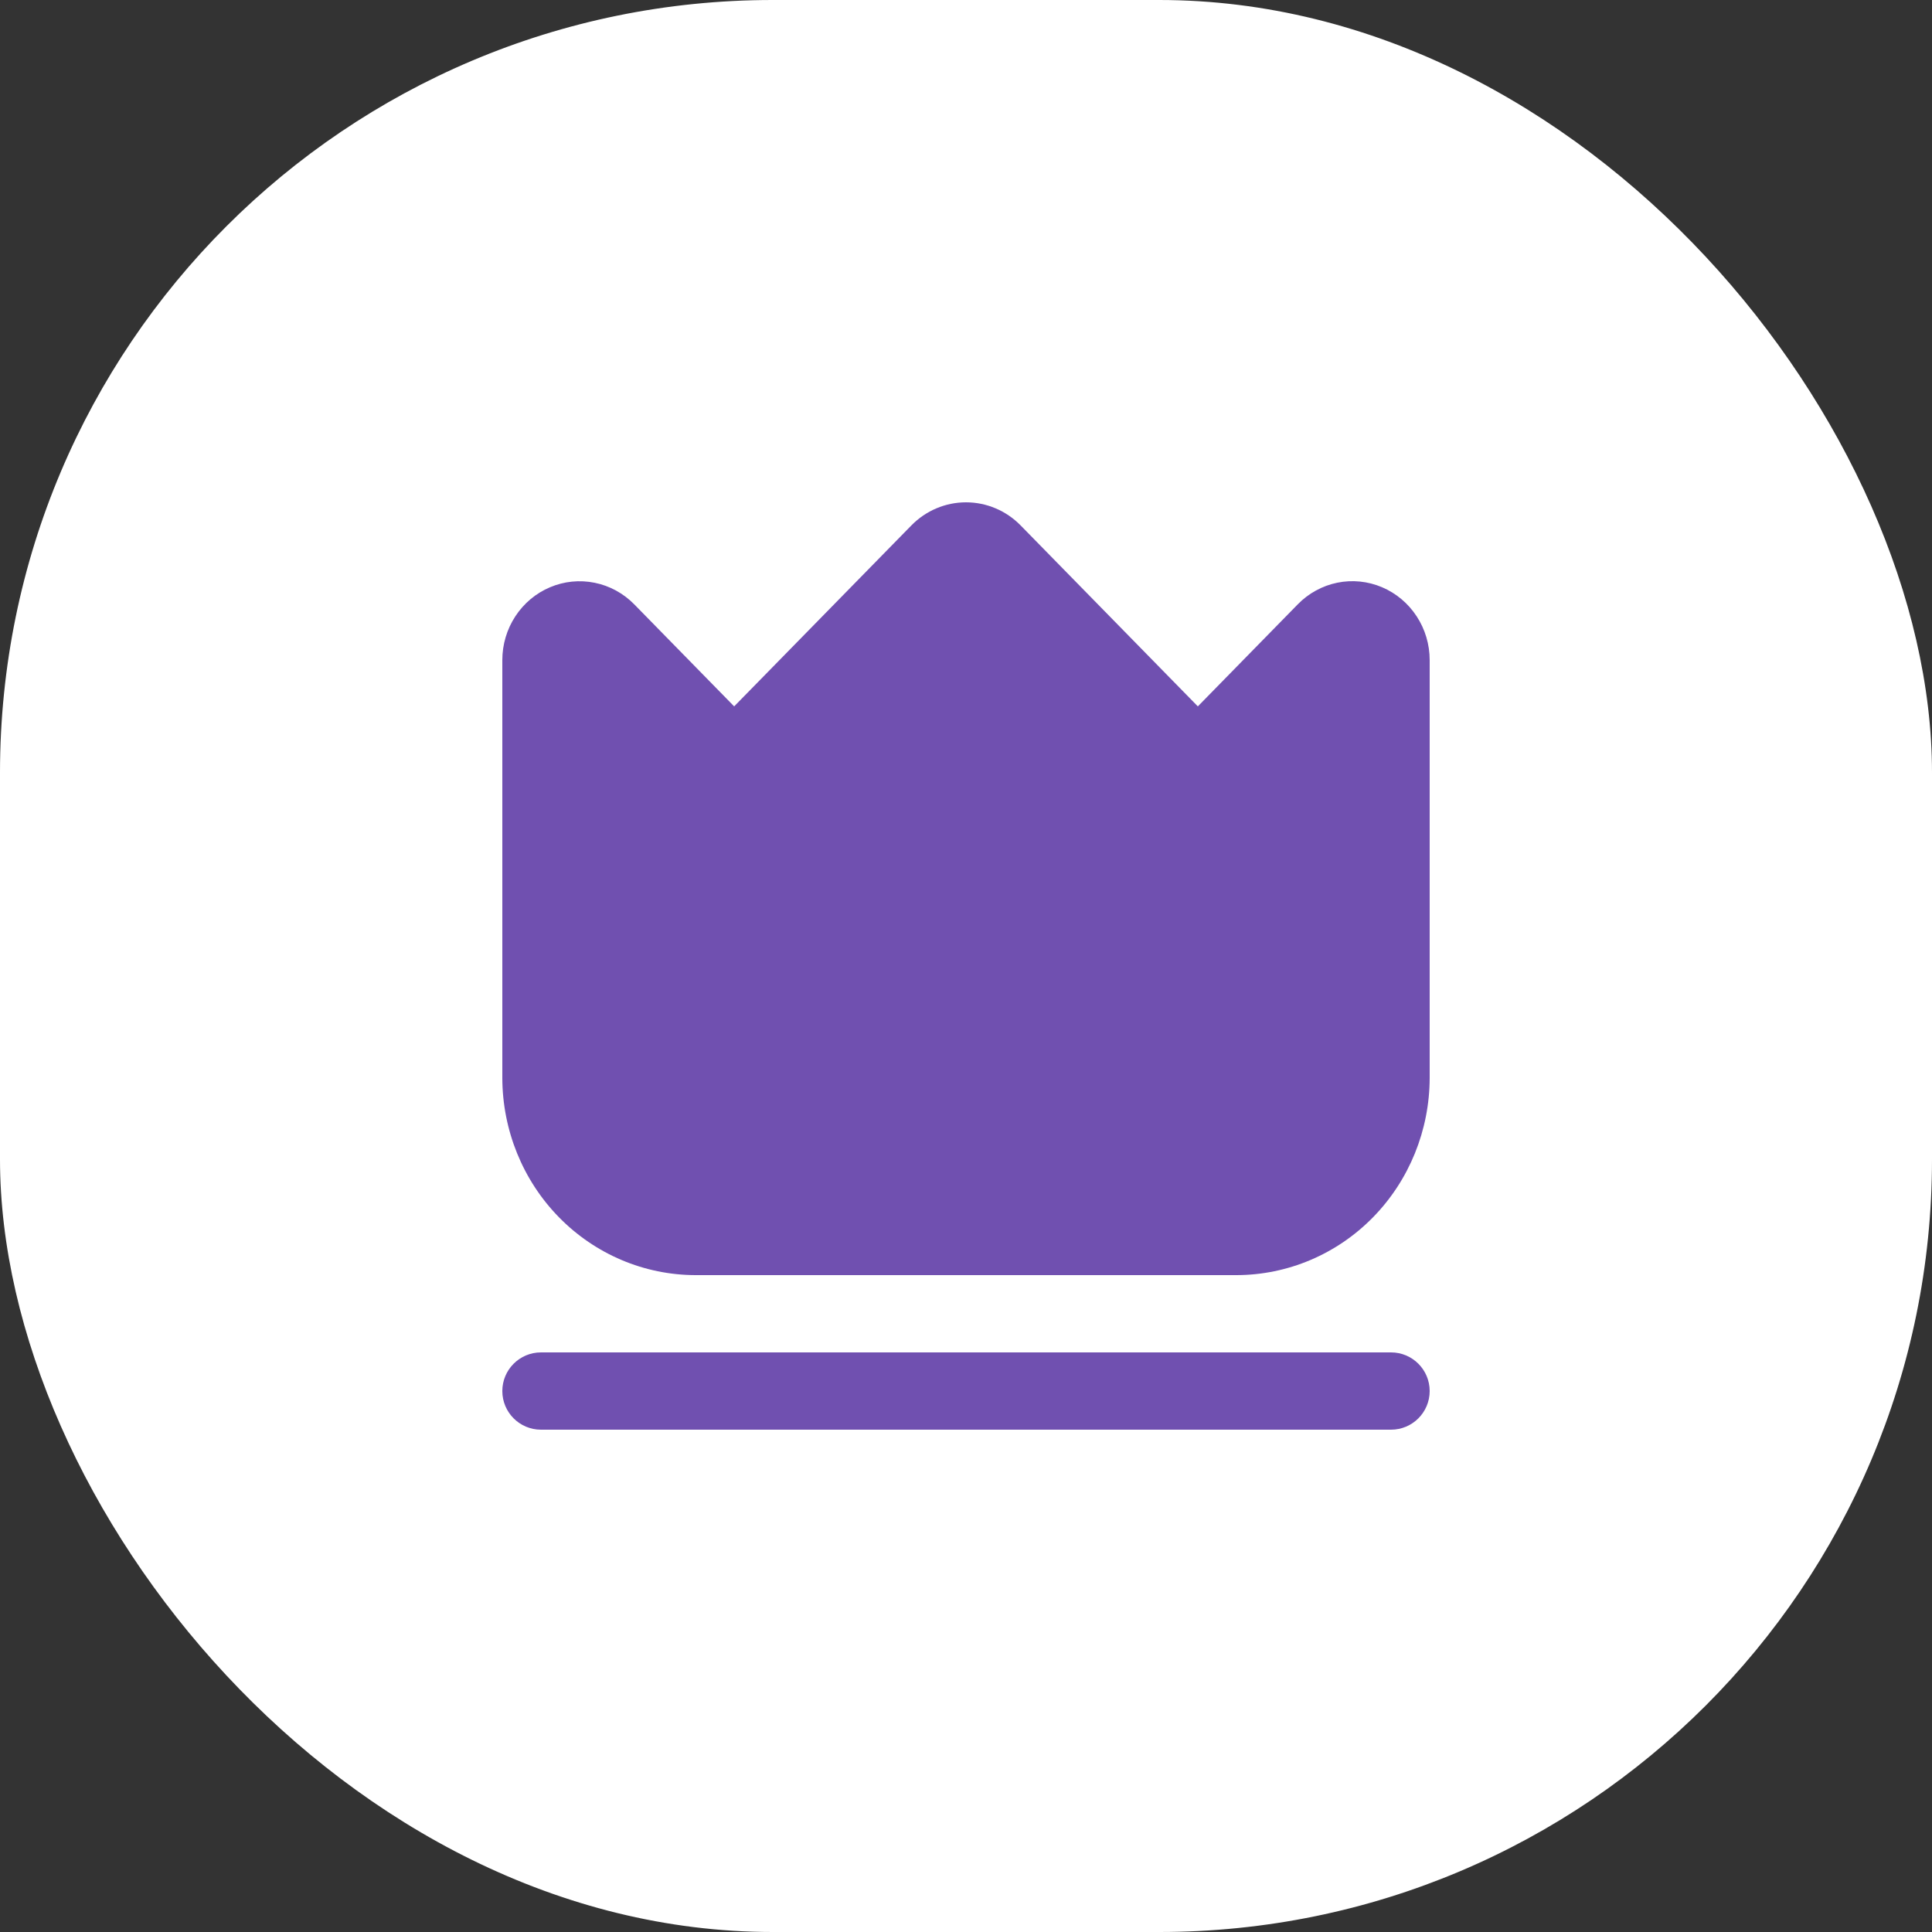 <?xml version="1.0" encoding="UTF-8"?> <svg xmlns="http://www.w3.org/2000/svg" width="50" height="50" viewBox="0 0 50 50" fill="none"><rect x="0" y="0" width="50" height="50" fill="#333333" stroke="none"/><rect width="50" height="50" rx="20" fill="white"></rect><path d="M35.766 15.197C35.401 15.042 34.998 15.001 34.61 15.08C34.222 15.159 33.865 15.354 33.586 15.64L31 18.281L26.414 13.598C26.039 13.215 25.53 13 25 13C24.47 13 23.961 13.215 23.586 13.598L19 18.281L16.414 15.64C16.134 15.355 15.778 15.16 15.39 15.082C15.002 15.003 14.6 15.043 14.235 15.198C13.869 15.352 13.557 15.614 13.337 15.95C13.117 16.286 13 16.68 13 17.084V27.894C13.002 29.248 13.529 30.546 14.466 31.503C15.404 32.46 16.674 32.998 18 33H32C33.326 32.998 34.596 32.46 35.534 31.503C36.471 30.546 36.998 29.248 37 27.894V17.084C37 16.68 36.883 16.285 36.663 15.95C36.444 15.614 36.131 15.352 35.766 15.197Z" fill="#7050B0"></path><path d="M13 36C13 35.448 13.448 35 14 35H36C36.552 35 37 35.448 37 36C37 36.552 36.552 37 36 37H14C13.448 37 13 36.552 13 36Z" fill="#7050B0"></path></svg> 